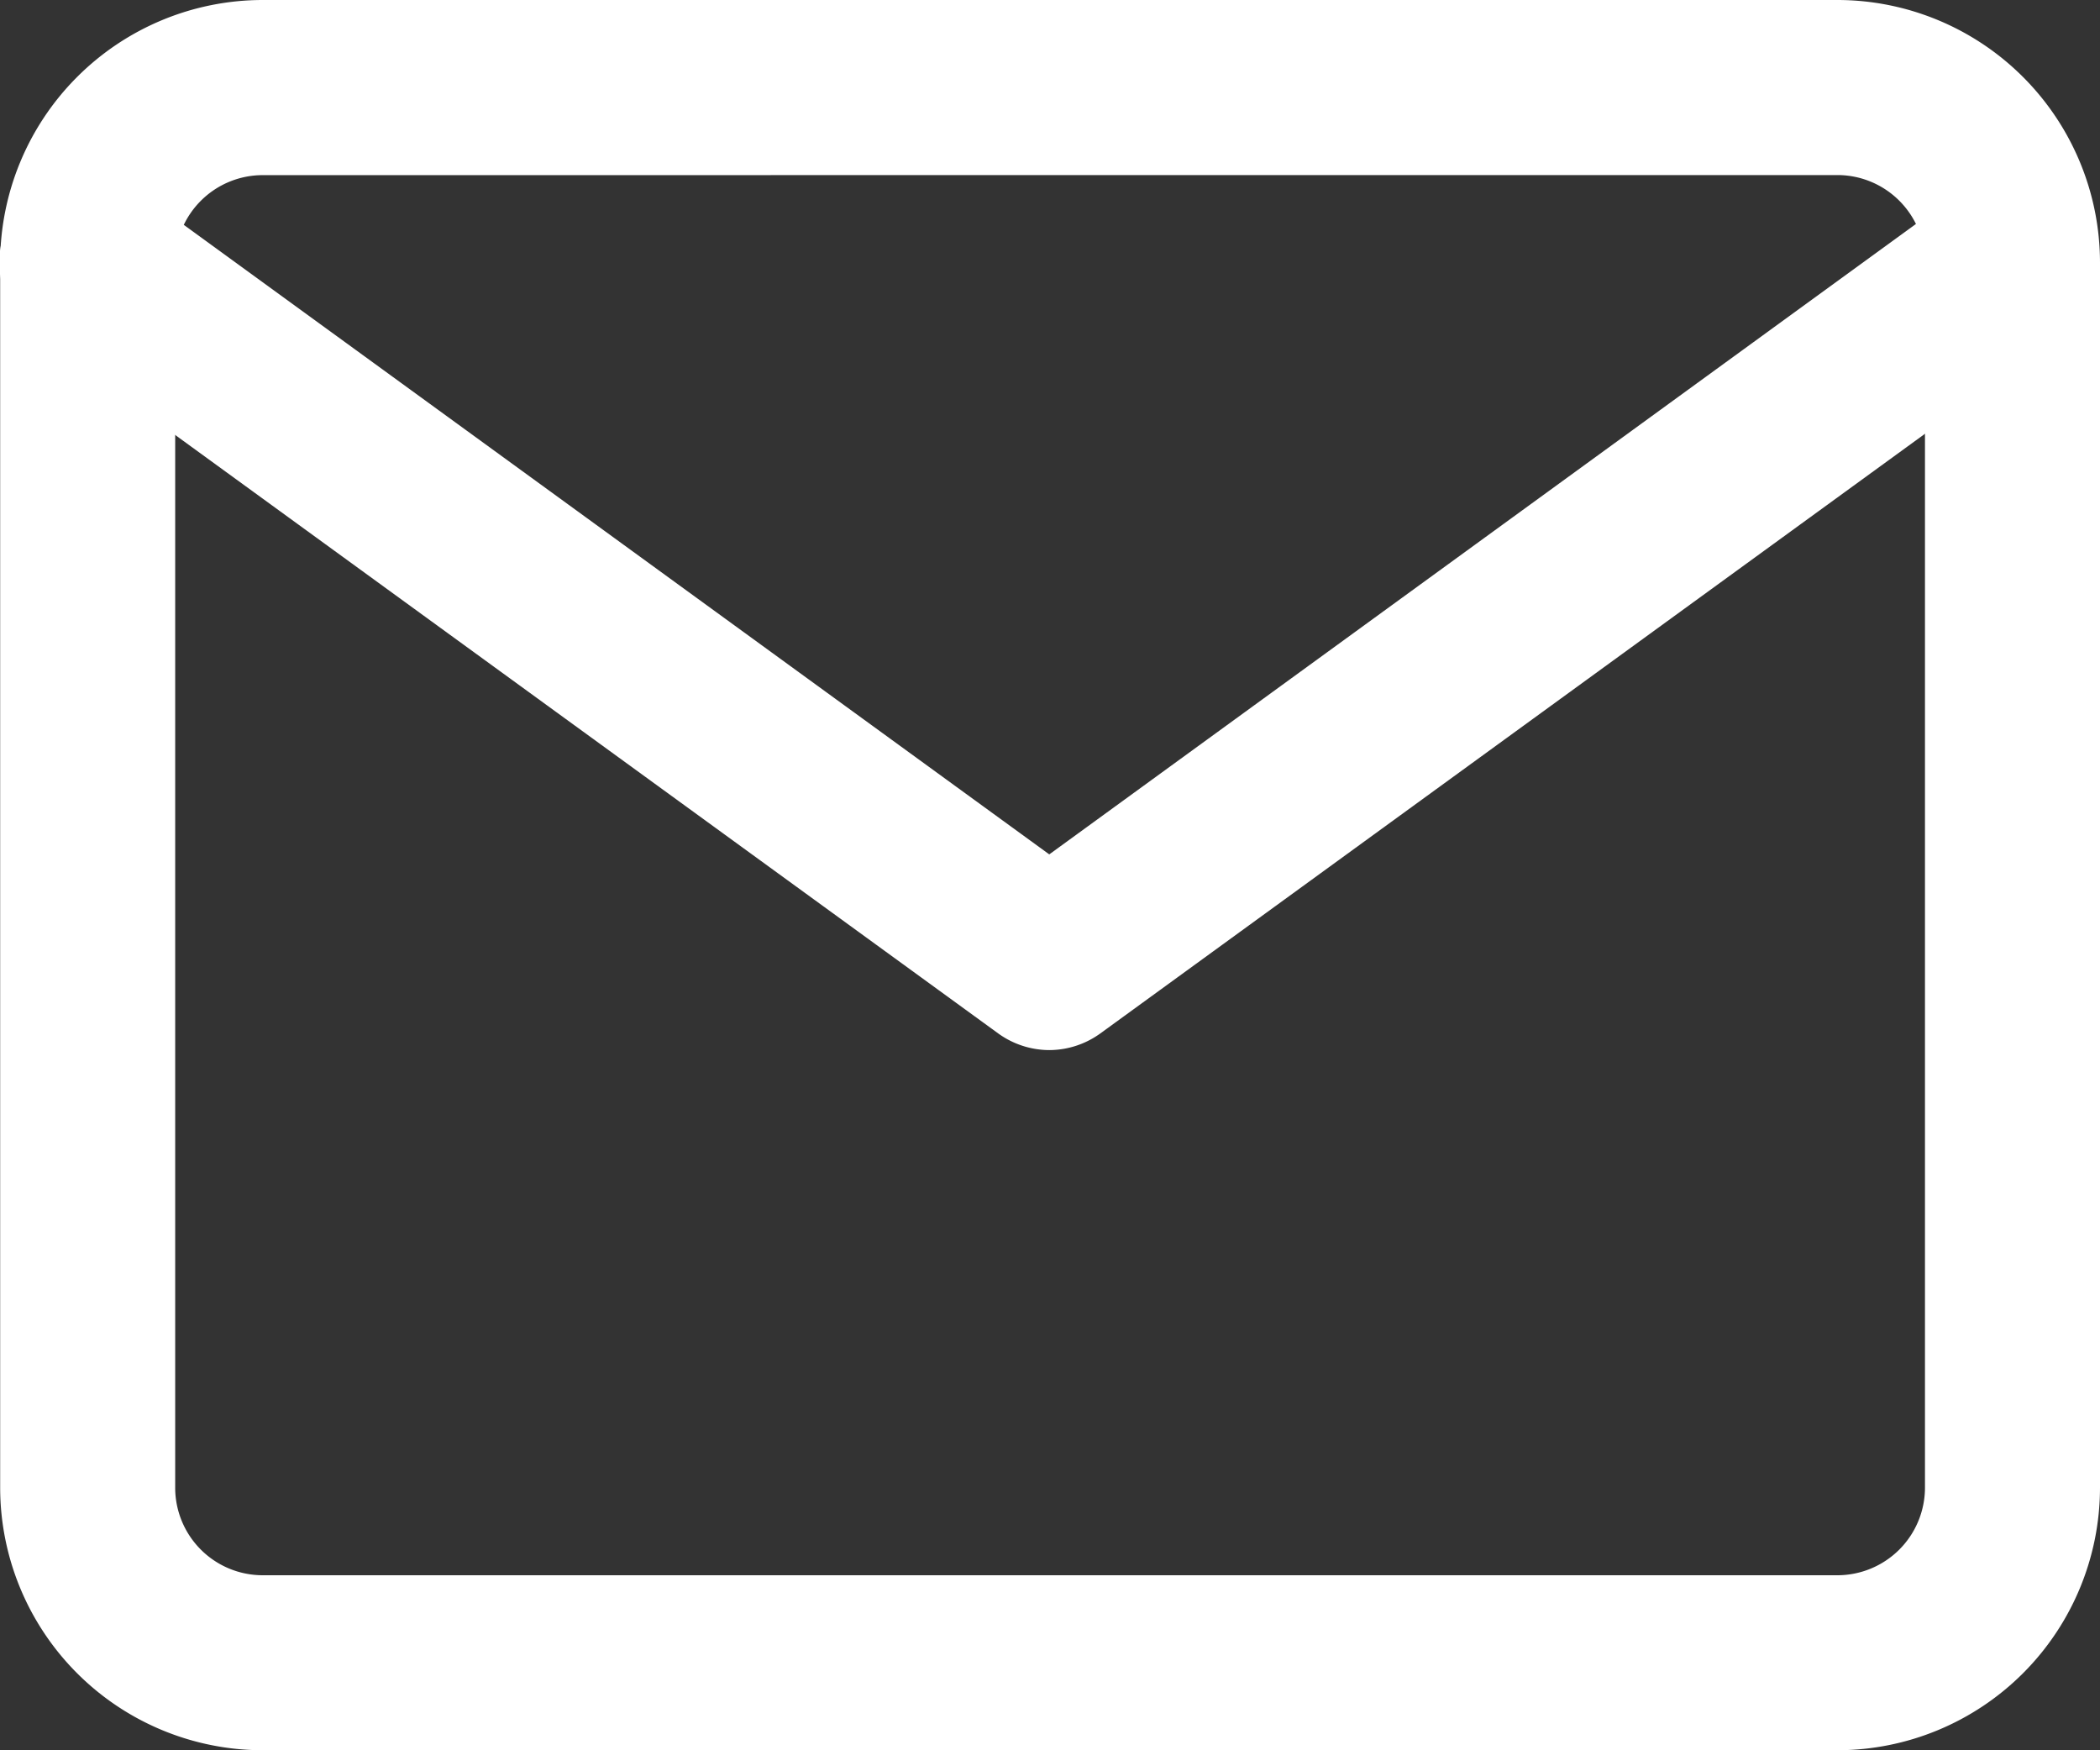 <svg id="ico_envelope" xmlns="http://www.w3.org/2000/svg" width="25.736" height="21.447" viewBox="0 0 25.736 21.447">
  <rect x="0" y="0" width="25.736" height="21.447" fill="#333333" stroke="none"/>
  <path id="パス_17" data-name="パス 17" d="M3784.556,561.475h-19.3a3.22,3.22,0,0,1-3.217-3.217V543.246a3.22,3.22,0,0,1,3.217-3.217h19.3a3.221,3.221,0,0,1,3.217,3.217v15.012A3.221,3.221,0,0,1,3784.556,561.475Zm-19.3-19.3a1.073,1.073,0,0,0-1.072,1.072v15.012a1.073,1.073,0,0,0,1.072,1.072h19.3a1.074,1.074,0,0,0,1.072-1.072V543.246a1.074,1.074,0,0,0-1.072-1.072Z" transform="translate(-3762.037 -540.029)" fill="#fff"/>
  <path id="パス_18" data-name="パス 18" d="M3774.9,568.751a1.073,1.073,0,0,1-.631-.205l-11.8-8.579a1.072,1.072,0,0,1,1.262-1.734l11.165,8.12,11.165-8.12a1.072,1.072,0,0,1,1.262,1.734l-11.8,8.579A1.073,1.073,0,0,1,3774.9,568.751Z" transform="translate(-3762.037 -555.884)" fill="#fff"/>
</svg>
